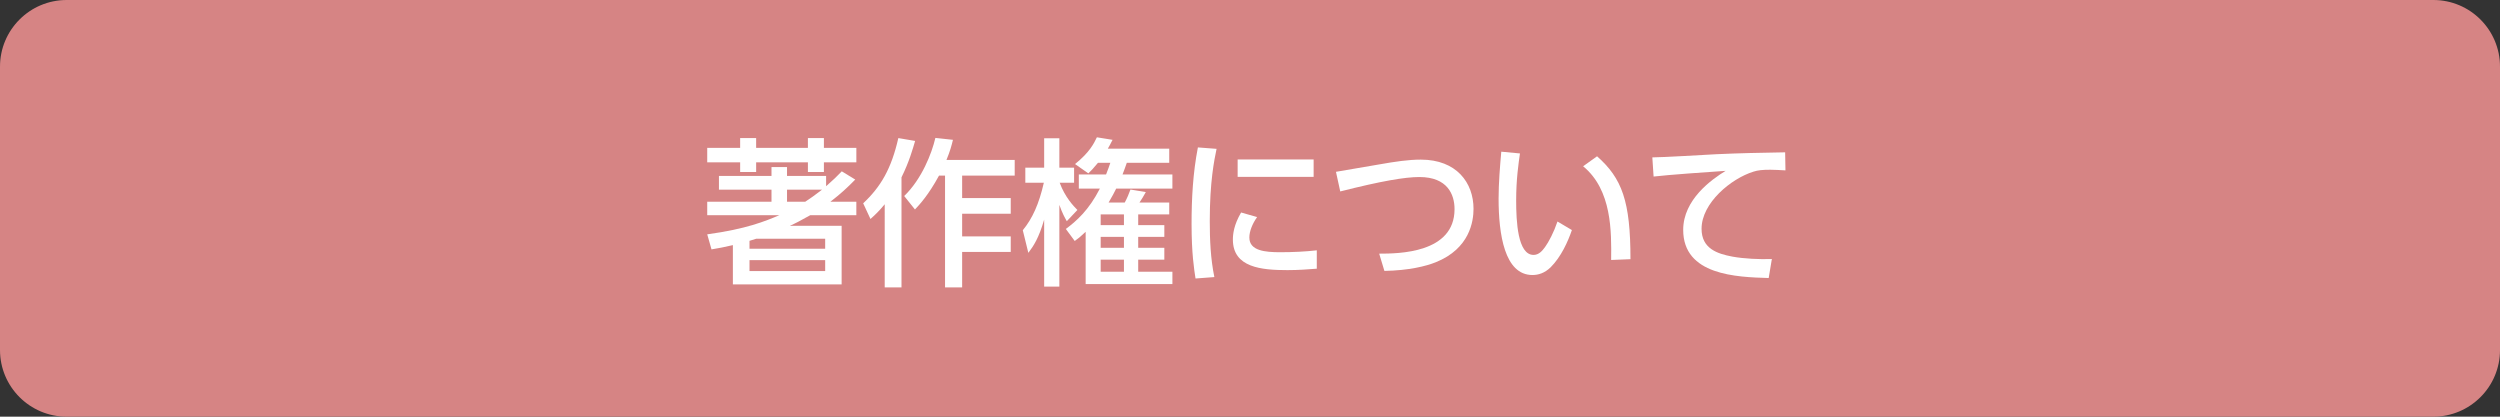 <?xml version="1.0" encoding="utf-8"?>
<!-- Generator: Adobe Illustrator 24.0.2, SVG Export Plug-In . SVG Version: 6.00 Build 0)  -->
<svg version="1.1" id="レイヤー_1" xmlns="http://www.w3.org/2000/svg" xmlns:xlink="http://www.w3.org/1999/xlink" x="0px"
	 y="0px" viewBox="0 0 300 50" enable-background="new 0 0 300 50" xml:space="preserve">
<rect x="0" y="0" width="300" height="50" fill="#333333" stroke="none"/>
<g>
	<path fill="#D68484" d="M292,50H8c-4.418,0-8-3.582-8-8V8c0-4.418,3.582-8,8-8h284c4.418,0,8,3.582,8,8v34
		C300,46.418,296.418,50,292,50z"/>
	<g>
		<path fill="#FFFFFF" d="M90.737,16.57v1.178h6.212V16.57h1.919v1.178h3.895v1.729h-3.895v1.159h-1.919v-1.159h-6.212v1.159h-1.919
			v-1.159h-3.951v-1.729h3.951V16.57H90.737z M84.867,28.12c4.73-0.646,6.953-1.577,8.663-2.299h-8.663v-1.615h7.713v-1.444h-6.307
			V21.11h6.307v-1.063h1.862v1.063h4.691v1.235c0.894-0.779,1.312-1.197,1.881-1.786l1.615,0.988
			c-1.007,1.026-1.71,1.672-2.982,2.66h3.115v1.615h-5.528c-1.216,0.684-1.767,0.969-2.45,1.273h6.212v7.029H87.945v-4.711
			c-1.121,0.266-1.577,0.342-2.565,0.513L84.867,28.12z M90.737,28.652c-0.437,0.133-0.475,0.152-0.798,0.247v0.95h9.081v-1.197
			H90.737z M99.021,31.216h-9.081v1.311h9.081V31.216z M96.627,24.207c0.664-0.437,1.102-0.741,2.014-1.444h-4.198v1.444H96.627z"/>
		<path fill="#FFFFFF" d="M106.166,24.511c-0.684,0.835-1.197,1.311-1.71,1.767l-0.874-1.881c2.109-1.976,3.382-4.142,4.218-7.827
			l2.014,0.342c-0.266,0.912-0.703,2.489-1.634,4.369v13.203h-2.014V24.511z M114.354,16.779c-0.151,0.627-0.322,1.311-0.778,2.413
			h8.188v1.88h-6.307v2.698h5.832v1.881h-5.832v2.716h5.832v1.862h-5.832v4.255h-2.052V21.072h-0.723
			c-1.272,2.337-2.298,3.439-2.887,4.065l-1.292-1.615c2.108-2.033,3.306-5.11,3.742-6.972L114.354,16.779z"/>
		<path fill="#FFFFFF" d="M128.016,26.543c-0.266-0.475-0.513-0.893-0.893-1.957v9.803h-1.824v-8.036
			c-0.646,2.223-1.254,3.135-1.899,3.99l-0.665-2.717c1.159-1.406,1.938-3.134,2.526-5.699h-2.223v-1.805h2.261v-3.533h1.824v3.533
			h1.767v1.805h-1.729c0.646,1.748,1.671,2.812,2.127,3.268L128.016,26.543z M127.901,27.474c1.254-0.931,2.755-2.242,4.085-4.844
			h-2.527v-1.691h3.268c0.285-0.703,0.342-0.931,0.514-1.406h-1.482c-0.607,0.722-0.76,0.893-1.158,1.273l-1.597-1.121
			c1.729-1.387,2.261-2.451,2.622-3.21l1.881,0.304c-0.285,0.551-0.38,0.741-0.57,1.063h7.371v1.691h-5.091
			c-0.209,0.589-0.285,0.817-0.514,1.406h5.984v1.691h-6.744c-0.247,0.513-0.437,0.855-0.911,1.672h1.938
			c0.285-0.532,0.494-1.026,0.684-1.558l1.843,0.304c-0.209,0.399-0.551,0.95-0.76,1.254h3.571v1.425h-3.724v1.292h3.135v1.406
			h-3.135v1.311h3.135v1.425h-3.135v1.444h4.104v1.481h-10.41v-6.269c-0.665,0.627-0.836,0.76-1.311,1.102L127.901,27.474z
			 M134.874,25.727h-2.793v1.292h2.793V25.727z M134.874,28.424h-2.793v1.311h2.793V28.424z M134.874,31.16h-2.793v1.444h2.793
			V31.16z"/>
		<path fill="#FFFFFF" d="M145.989,17.861c-0.284,1.368-0.816,3.933-0.816,8.663c0,2.26,0.095,4.521,0.551,6.725l-2.261,0.171
			c-0.171-1.121-0.475-2.983-0.475-6.554c0-3.078,0.171-6.155,0.76-9.176L145.989,17.861z M150.853,26.049
			c-0.569,0.798-0.931,1.709-0.931,2.451c0,1.596,1.881,1.767,3.704,1.767c1.482,0,3.078-0.076,4.389-0.228v2.204
			c-1.025,0.076-2.165,0.171-3.515,0.171c-3.115,0-6.554-0.304-6.554-3.666c0-0.646,0.114-1.767,0.988-3.249L150.853,26.049z
			 M157.635,19.134v2.09h-9.118v-2.09H157.635z"/>
		<path fill="#FFFFFF" d="M165.502,30.438c2.299,0,9.043-0.038,9.043-5.338c0-1.748-0.836-3.856-4.218-3.856
			c-1.729,0-4.54,0.475-9.498,1.729l-0.514-2.355c0.76-0.133,4.578-0.779,5.11-0.874c2.033-0.361,3.609-0.589,5.072-0.589
			c4.294,0,6.326,2.773,6.326,5.908c0,1.5-0.456,4.768-4.521,6.402c-1.178,0.475-3.21,0.988-6.174,1.045L165.502,30.438z"/>
		<path fill="#FFFFFF" d="M182.395,18.413c-0.171,1.216-0.455,3.077-0.455,5.642c0,2.47,0.171,6.535,2.089,6.535
			c0.608,0,1.026-0.456,1.368-0.931c0.456-0.627,1.063-1.786,1.501-3.078l1.729,1.026c-0.475,1.387-1.292,3.21-2.546,4.464
			c-0.722,0.703-1.481,0.931-2.185,0.931c-3.362,0-4.065-4.92-4.065-9.176c0-1.862,0.171-3.914,0.323-5.623L182.395,18.413z
			 M193.337,31.197c0.038-3.362,0.114-8.396-3.362-11.246l1.672-1.197c3.002,2.66,4.009,5.376,4.009,12.348L193.337,31.197z"/>
		<path fill="#FFFFFF" d="M214.256,20.445c-0.722-0.038-1.311-0.076-1.823-0.076c-0.95,0-1.482,0.057-2.014,0.228
			c-2.698,0.836-6.231,3.761-6.231,6.858c0,2.375,1.881,3.001,3.724,3.343c1.33,0.247,3.268,0.342,4.711,0.285l-0.38,2.28
			c-3.837-0.114-10.259-0.323-10.259-5.775c0-3.647,3.42-6.06,5.092-7.086c-2.014,0.133-6.877,0.475-8.644,0.684l-0.152-2.299
			c1.216,0,6.592-0.323,7.675-0.38c2.906-0.133,5.092-0.171,8.264-0.228L214.256,20.445z"/>
	</g>
</g>
<g>
</g>
<g>
</g>
<g>
</g>
<g>
</g>
<g>
</g>
</svg>
